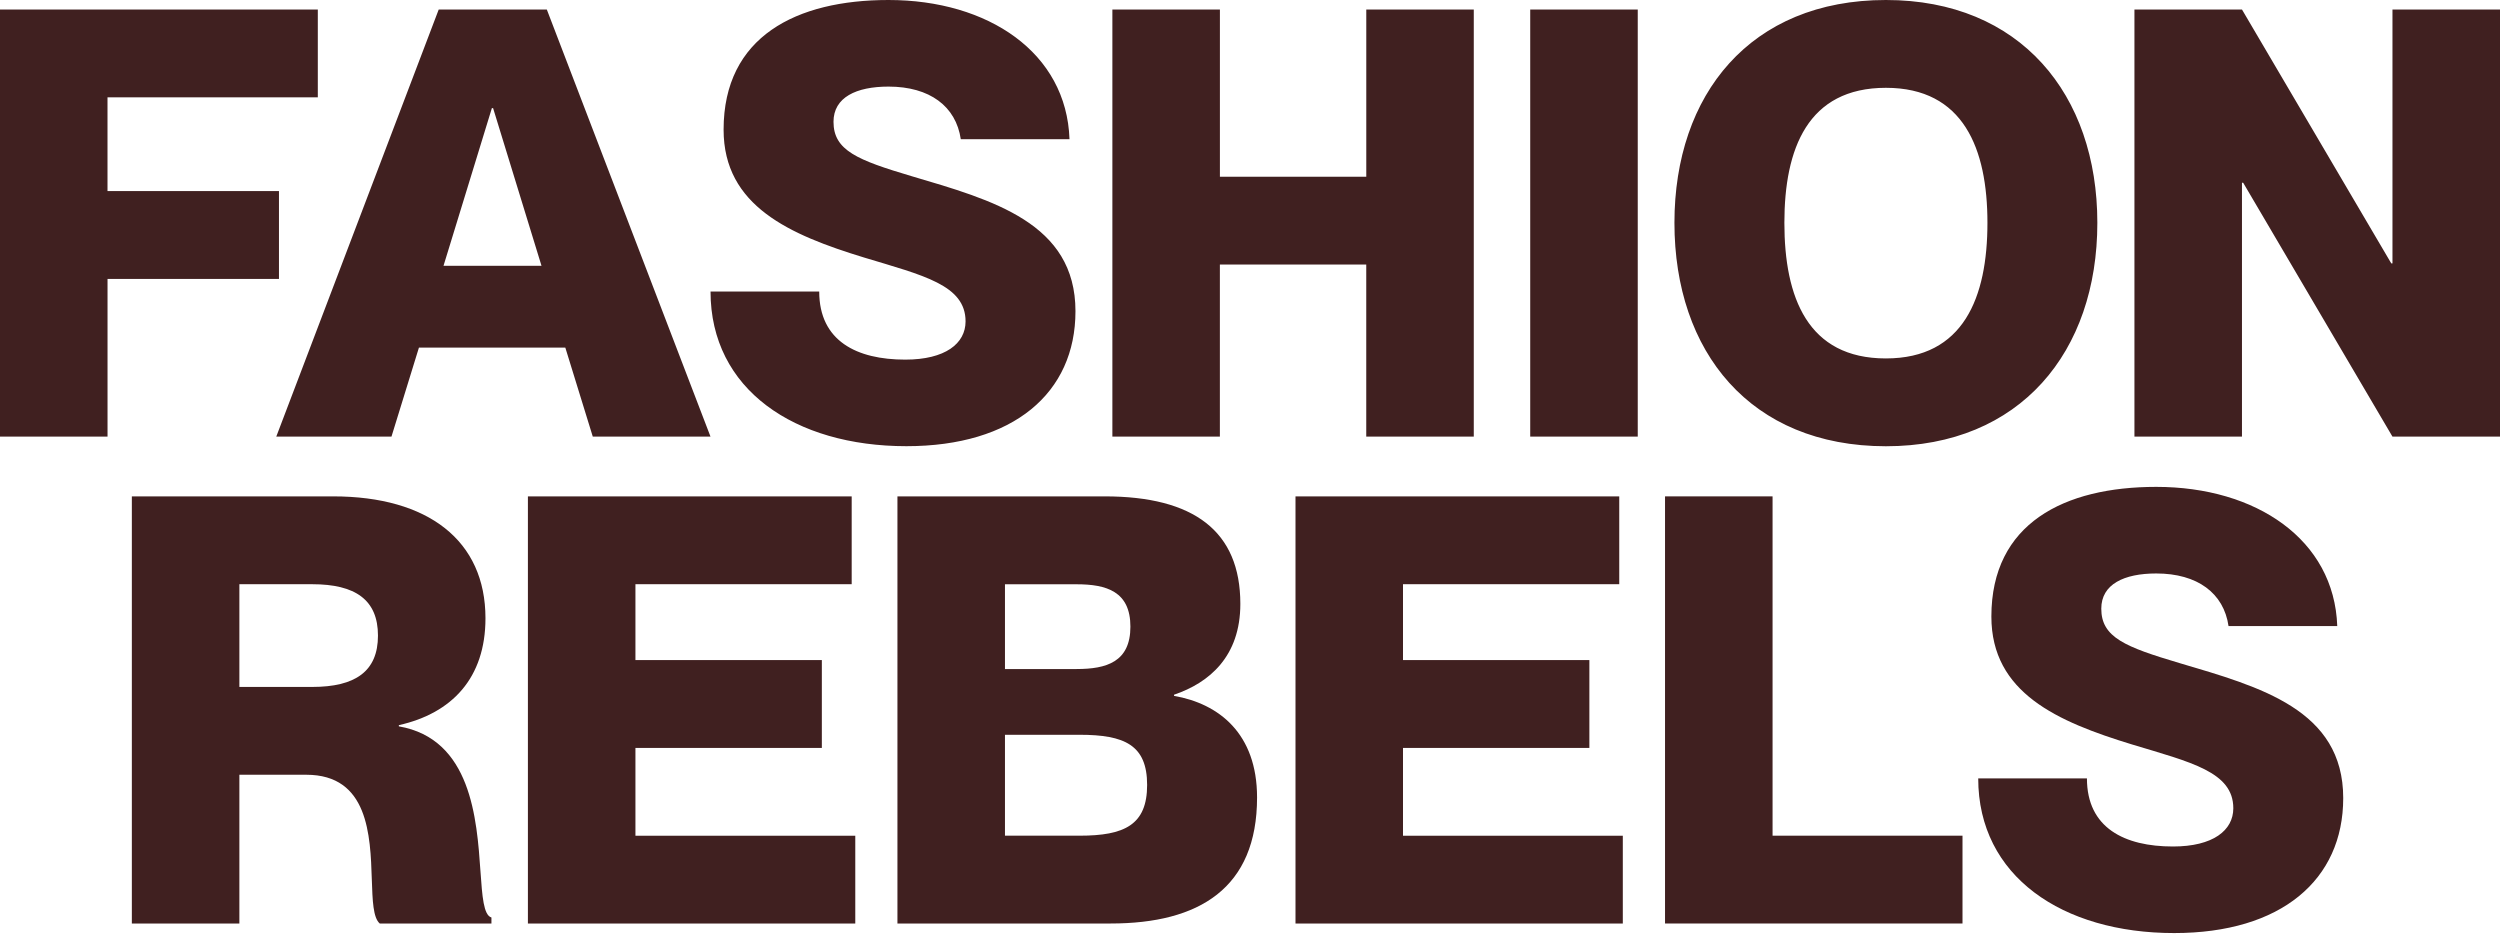 <?xml version="1.0" encoding="UTF-8"?> <svg xmlns="http://www.w3.org/2000/svg" width="80" height="30" viewBox="0 0 80 30" fill="none"><path d="M0 13.973V0.304H10.17V3.114H3.44V6.115H8.927V8.926H3.441V13.972H0V13.973ZM8.84 13.973L14.039 0.304H17.498L22.736 13.972H18.969L18.09 11.123H13.406L12.527 13.972H8.839L8.84 13.973ZM14.193 8.505H17.328L15.779 3.46H15.74L14.192 8.506L14.193 8.505ZM22.737 9.328H26.215C26.215 10.915 27.419 11.508 28.968 11.508C30.249 11.508 30.898 10.993 30.898 10.284C30.898 9.119 29.541 8.813 27.648 8.24C25.277 7.514 23.155 6.596 23.155 4.149C23.155 1.165 25.488 0 28.432 0C31.624 0 34.129 1.683 34.224 4.454H30.745C30.591 3.401 29.75 2.771 28.433 2.771C27.399 2.771 26.672 3.115 26.672 3.898C26.672 4.816 27.438 5.122 29.176 5.639C31.758 6.402 34.415 7.13 34.415 9.959C34.415 12.578 32.426 14.278 29.005 14.278C25.432 14.278 22.737 12.463 22.737 9.328ZM35.596 13.973V0.304H39.037V5.656H43.721V0.304H47.161V13.972H43.72V8.466H39.036V13.972H35.596V13.973ZM48.967 13.973V0.304H52.408V13.972H48.967V13.973ZM53.582 7.13C53.582 3.02 56.01 0 60.349 0C64.649 0 67.115 3.02 67.115 7.13C67.115 11.259 64.649 14.28 60.349 14.28C56.011 14.278 53.582 11.259 53.582 7.13ZM63.598 7.13C63.598 4.759 62.833 2.81 60.349 2.81C57.845 2.81 57.1 4.76 57.1 7.13C57.1 9.518 57.845 11.47 60.349 11.47C62.833 11.469 63.598 9.519 63.598 7.13ZM68.302 13.973V0.304H71.743L76.521 8.429H76.559V0.304H80V13.972H76.559L71.781 5.847H71.743V13.972H68.302V13.973Z" fill="#402020"></path><path d="M16.893 29.552V29.553L27.369 29.554V26.743H20.334V23.933H26.299V21.122H20.334V18.694H27.254V15.884H16.893V29.552Z" fill="#402020"></path><path d="M41.456 29.552V29.553L51.93 29.554V26.743H44.896V23.933H50.86V21.122H44.896V18.694H51.816V15.884H41.456V29.552Z" fill="#402020"></path><path d="M53.281 15.884V29.552H62.8V26.742H56.722V15.884H53.281Z" fill="#402020"></path><path d="M66.782 24.909H63.303C63.303 28.043 65.999 29.858 69.573 29.858C72.996 29.858 74.983 28.158 74.983 25.539C74.983 22.71 72.327 21.982 69.746 21.219C68.006 20.702 67.241 20.396 67.241 19.478C67.241 18.695 67.968 18.351 69 18.351C70.319 18.351 71.16 18.981 71.313 20.034H74.792C74.696 17.263 72.192 15.58 69 15.58C66.056 15.58 63.724 16.746 63.724 19.729C63.724 22.177 65.846 23.094 68.216 23.82C70.109 24.393 71.466 24.699 71.466 25.864C71.466 26.573 70.816 27.088 69.535 27.088C67.986 27.088 66.782 26.495 66.782 24.909Z" fill="#402020"></path><path fill-rule="evenodd" clip-rule="evenodd" d="M4.219 29.552V15.884H10.661C13.7 15.884 15.535 17.298 15.535 19.784C15.535 21.695 14.465 22.823 12.763 23.205V23.243C15.079 23.645 15.258 26.202 15.375 27.883C15.431 28.684 15.473 29.286 15.726 29.36V29.552H12.152C11.938 29.368 11.92 28.814 11.898 28.145C11.852 26.726 11.788 24.792 9.801 24.792H7.66V29.552H4.219ZM12.095 20.339C12.095 21.485 11.368 21.982 9.992 21.982H7.66V18.695H9.992C11.368 18.695 12.095 19.192 12.095 20.339Z" fill="#402020"></path><path fill-rule="evenodd" clip-rule="evenodd" d="M28.718 15.884V29.552H35.542C38.373 29.552 40.226 28.424 40.226 25.518C40.226 23.472 39.003 22.517 37.569 22.268V22.231C38.697 21.848 39.691 21.008 39.691 19.325C39.691 16.994 38.2 15.884 35.351 15.884H28.718ZM34.548 26.742C35.982 26.742 36.708 26.398 36.708 25.118C36.708 23.837 35.982 23.513 34.548 23.513H32.159V26.742H34.548ZM36.173 20.053C36.173 21.181 35.408 21.409 34.452 21.409V21.411H32.159V18.697H34.452C35.408 18.697 36.173 18.926 36.173 20.053Z" fill="#402020"></path></svg> 